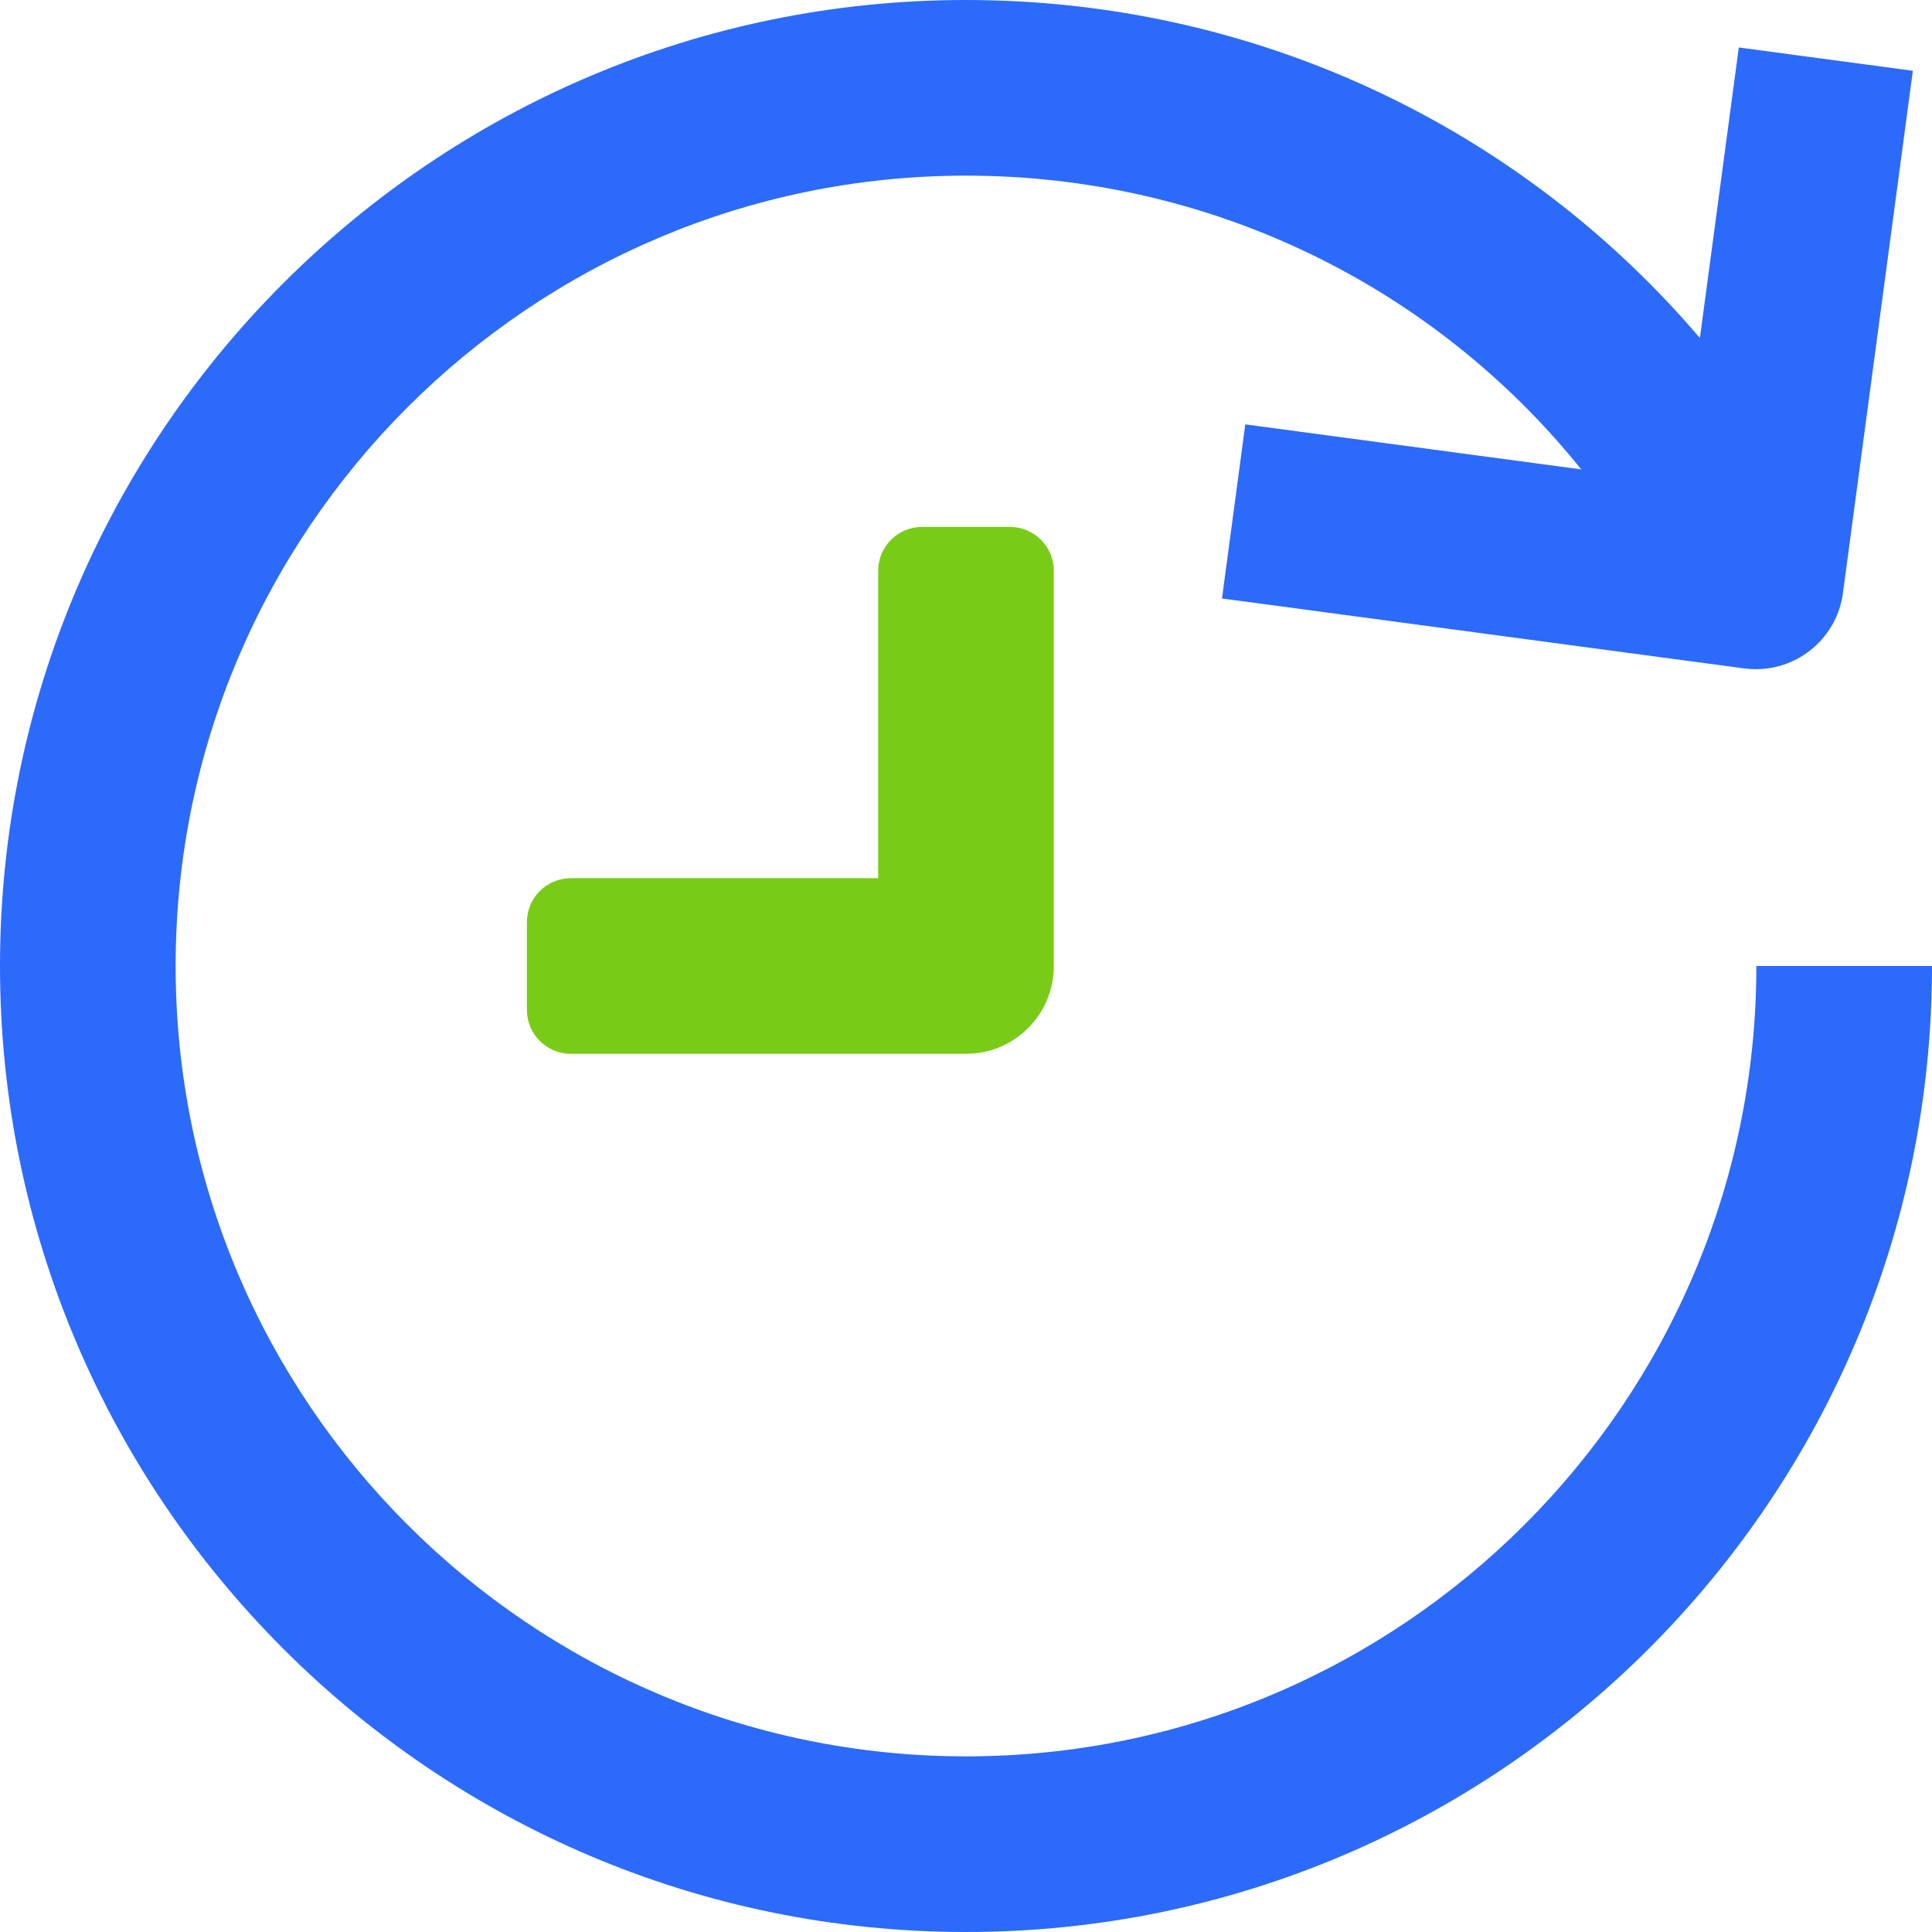 <?xml version="1.0" encoding="UTF-8"?>
<svg width="44px" height="44px" viewBox="0 0 44 44" version="1.1" xmlns="http://www.w3.org/2000/svg" xmlns:xlink="http://www.w3.org/1999/xlink">
    <!-- Generator: Sketch 51.3 (57544) - http://www.bohemiancoding.com/sketch -->
    <title>size</title>
    <desc>Created with Sketch.</desc>
    <defs></defs>
    <g id="Reference-Page" stroke="none" stroke-width="1" fill="none" fill-rule="evenodd">
        <g id="Artboard" transform="translate(-772, -593)" fill-rule="nonzero">
            <g id="size" transform="translate(772, 593)">
                <path d="M22,40 C12.075,40 4,31.925 4,22 C4,12.075 12.075,4 22,4 C27.537,4 32.637,6.493 36.012,10.69 L28.361,9.665 L27.83,13.63 L39.724,15.223 C39.814,15.234 39.903,15.24 39.992,15.24 C40.979,15.24 41.837,14.511 41.972,13.506 L43.564,1.612 L39.6,1.081 L38.714,7.698 C34.592,2.864 28.551,0 22,0 C9.869,0 0,9.869 0,22 C0,34.131 9.869,44 22,44 C34.131,44 44,34.131 44,22 L40,22 C40,31.925 31.925,40 22,40 Z" id="Shape" fill="#2C6AFA"></path>
                <path d="M20,20 L13,20 C12.448,20 12,20.448 12,21 L12,23 C12,23.552 12.448,24 13,24 L22,24 C23.105,24 24,23.105 24,22 L24,13 C24,12.448 23.552,12 23,12 L21,12 C20.448,12 20,12.448 20,13 L20,20 Z" id="Shape" fill="#78CC18"></path>
            </g>
        </g>
    </g>
</svg>